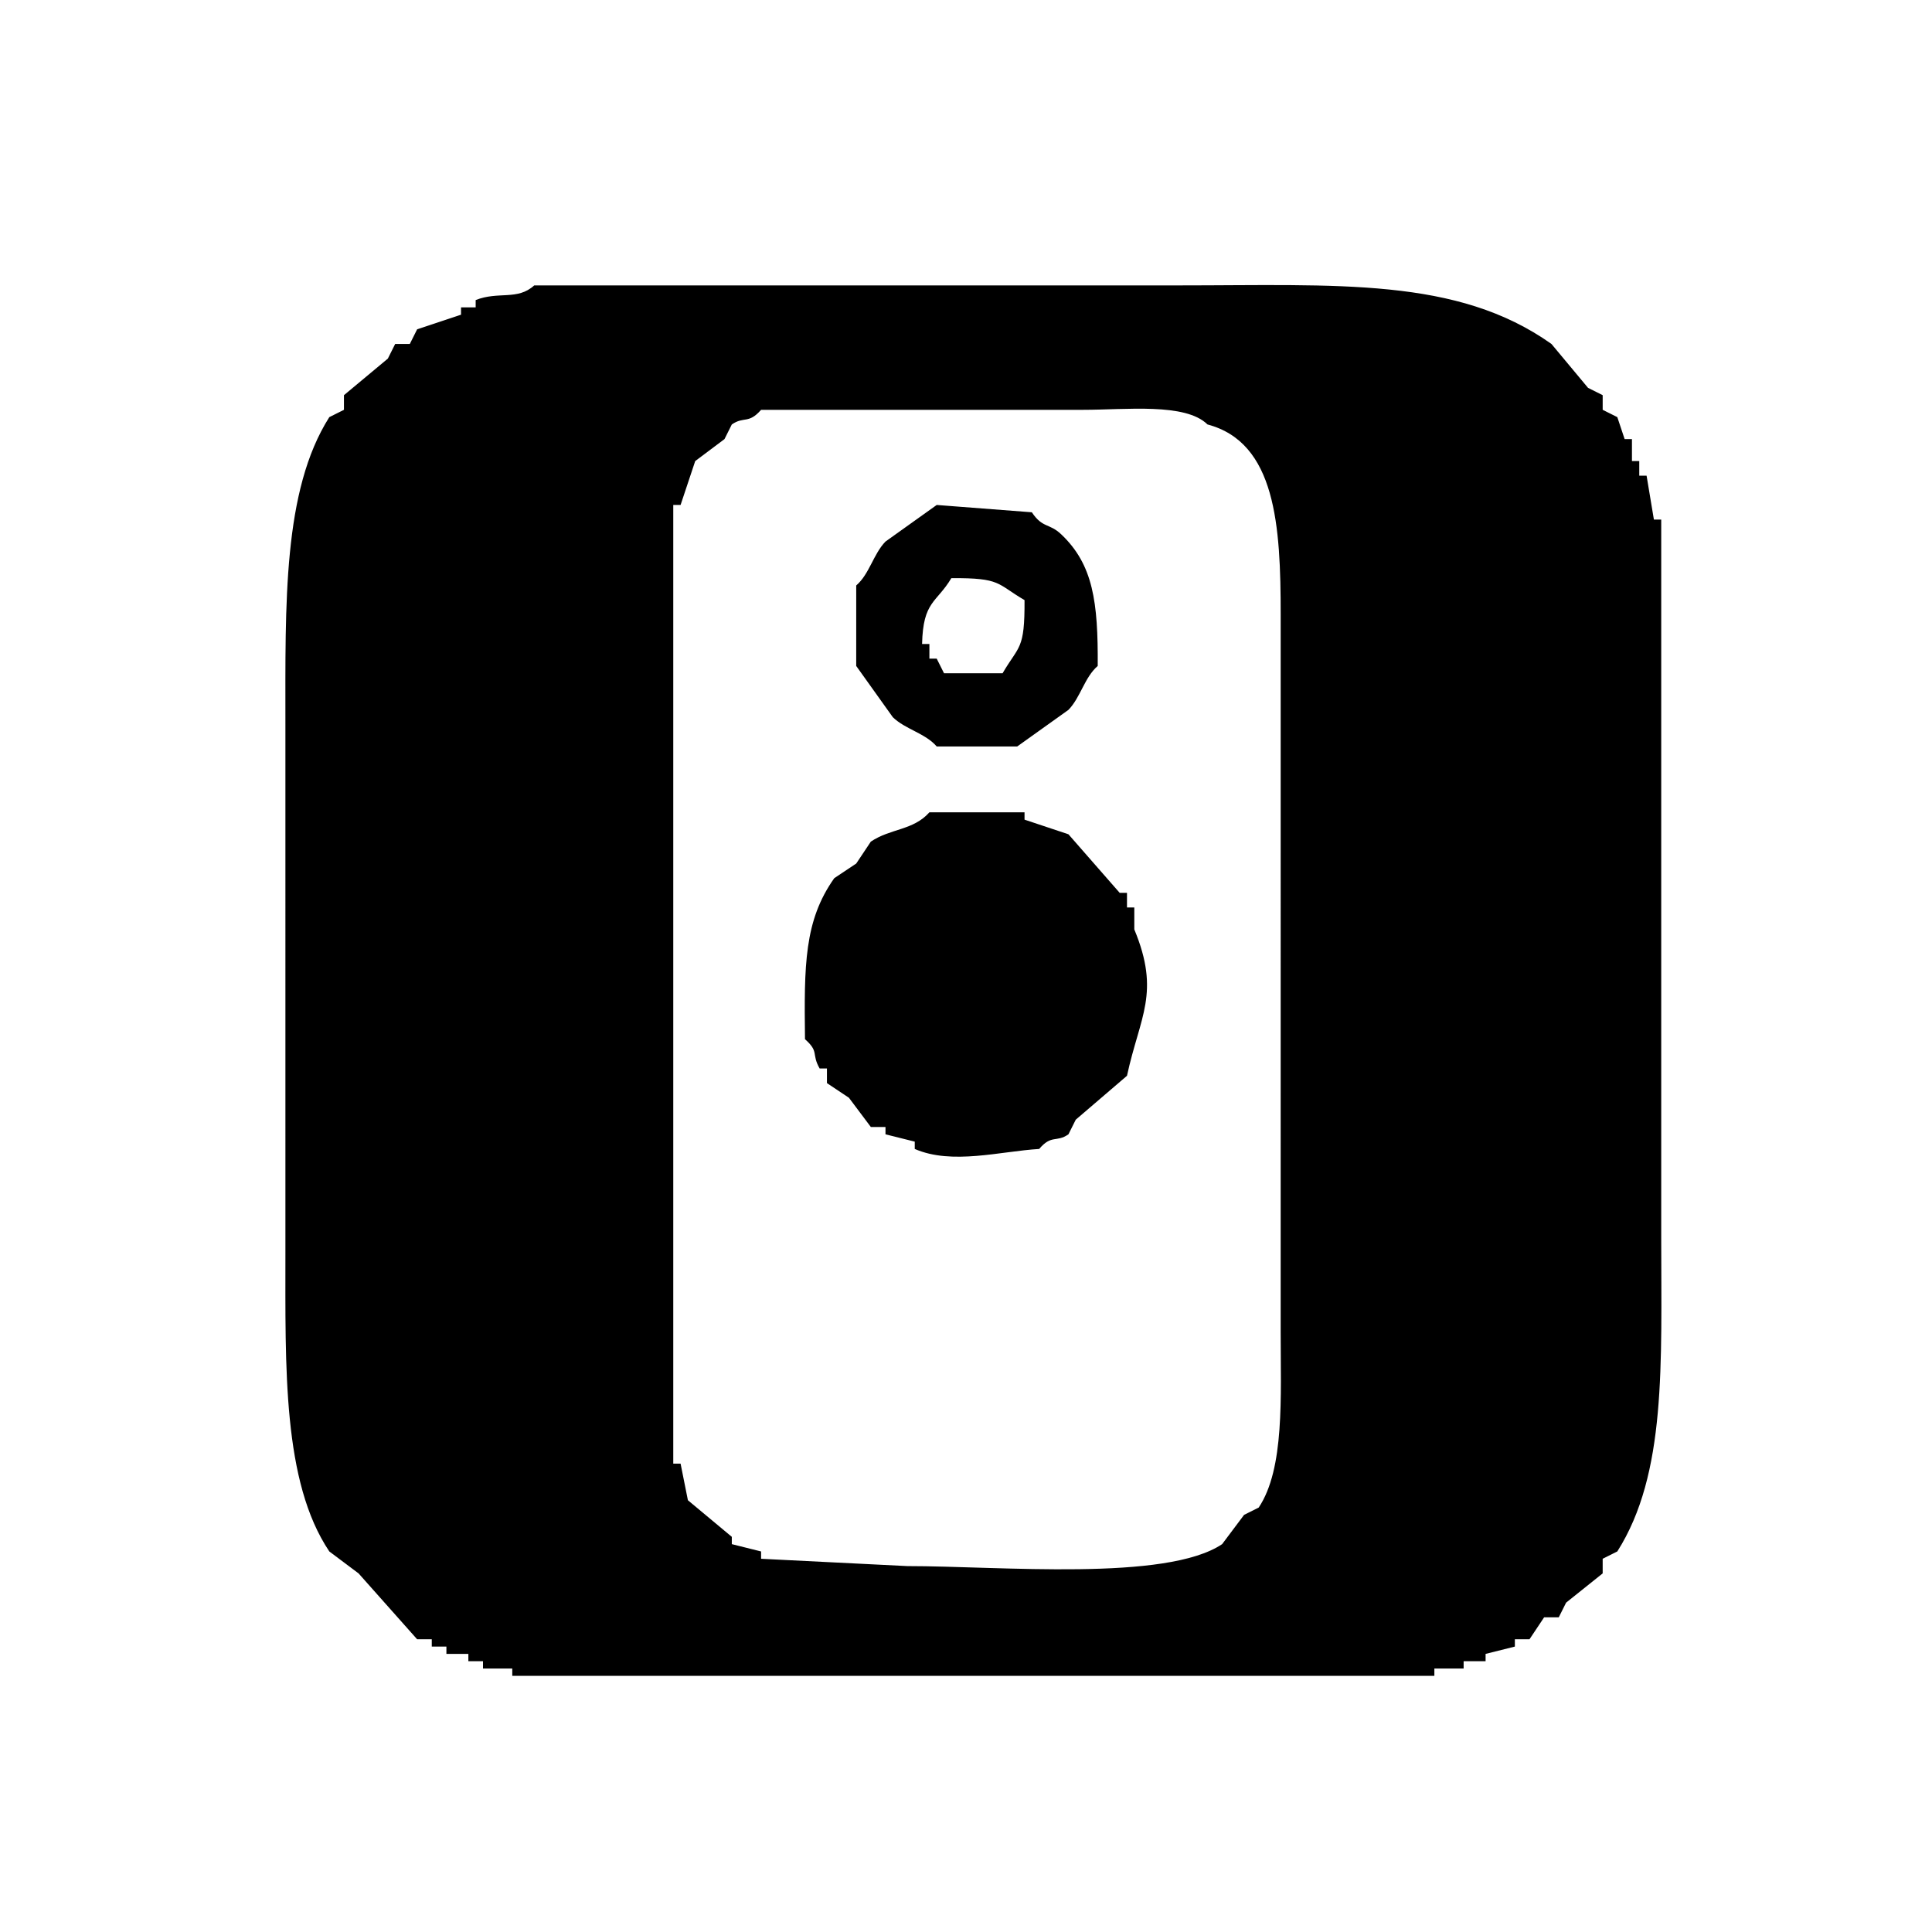 <?xml version="1.0" encoding="utf-8"?>
<!-- Generator: www.svgicons.com -->
<svg xmlns="http://www.w3.org/2000/svg" width="800" height="800" viewBox="0 0 228 264">
<path fill="currentColor" d="M55 39h88c21.843 0 38.086-1.157 51 8l5 6l2 1v2l2 1l1 3h1v3h1v2h1l1 6h1v98c0 17.459.744 32.376-6 43l-2 1v2l-5 4l-1 2h-2l-2 3h-2v1l-4 1v1h-3v1h-4v1H52v-1h-4v-1h-2v-1h-3v-1h-2v-1h-2l-8-9l-4-3c-6.394-9.522-6-25.032-6-41V99c0-16.564-.366-31.969 6-42l2-1v-2l6-5l1-2h2l1-2l6-2v-1h2v-1c3.105-1.236 5.707.09 8-2m31 17c-1.732 1.978-2.331.847-4 2l-1 2l-4 3l-2 6h-1v131h1l1 5l6 5v1l4 1v1l20 1c12.687 0 35.347 2.135 43-3l3-4l2-1c3.55-5.321 3-15.109 3-24V84c0-12.16-.651-23.516-10-26c-3.017-2.982-11.113-2-17-2zm24 13l13 1c1.461 2.2 2.375 1.463 4 3c4.389 4.151 5.057 9.292 5 18c-1.8 1.545-2.349 4.308-4 6l-7 5h-11c-1.545-1.8-4.308-2.349-6-4l-5-7V80c1.8-1.545 2.349-4.308 4-6Zm2 10c-2.037 3.412-3.866 3.107-4 9h1v2h1l1 2h8c2.24-3.851 3.039-3.142 3-10c-3.851-2.24-3.142-3.039-10-3m-3 32h13v1l6 2l7 8h1v2h1v3c3.606 8.7.759 11.854-1 20l-7 6l-1 2c-1.667 1.156-2.289-.012-4 2c-5.291.319-11.919 2.213-17 0v-1l-4-1v-1h-2l-3-4l-3-2v-2h-1c-1.158-2.041-.014-2.233-2-4c-.122-10.135-.112-16.195 4-22l3-2l2-3c2.7-1.814 5.786-1.512 8-4" class="cls-1"/>
</svg>